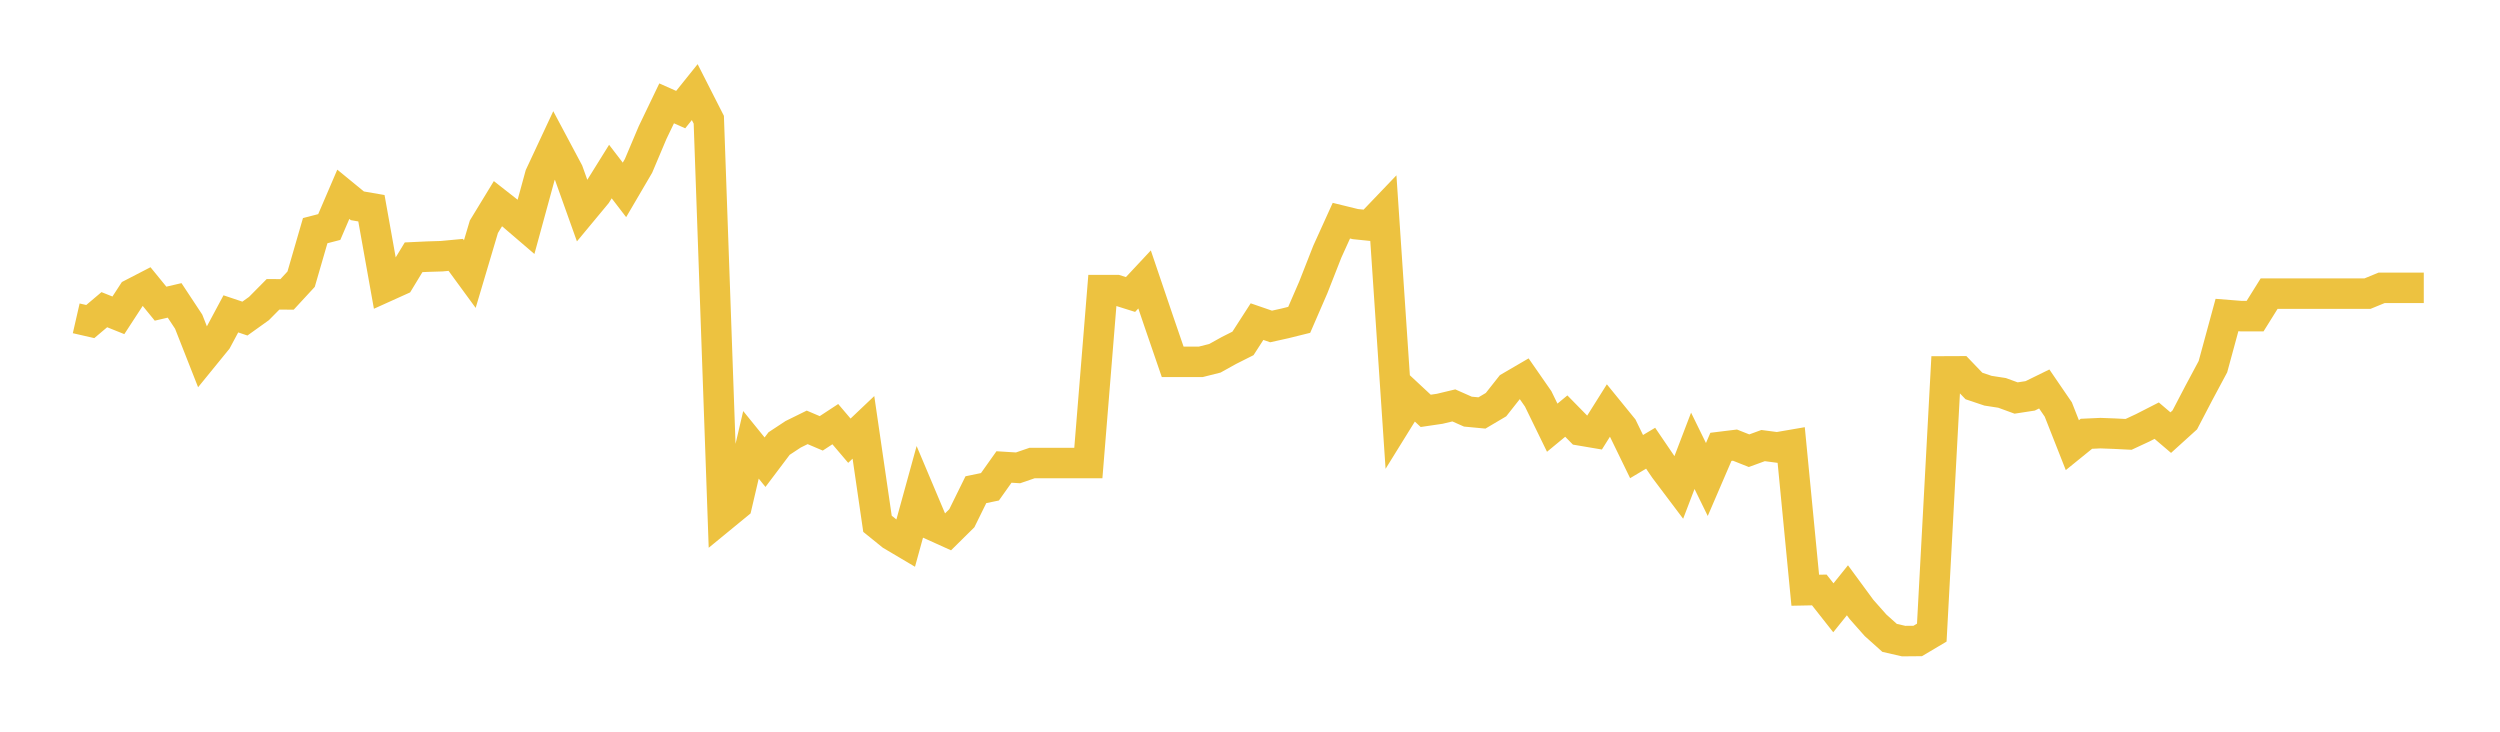 <svg width="164" height="48" xmlns="http://www.w3.org/2000/svg" xmlns:xlink="http://www.w3.org/1999/xlink"><path fill="none" stroke="rgb(237,194,64)" stroke-width="2" d="M5,20.883L5.922,21.094L6.844,20.315L7.766,20.685L8.689,19.268L9.611,18.791L10.533,19.921L11.455,19.706L12.377,21.102L13.299,23.445L14.222,22.312L15.144,20.589L16.066,20.899L16.988,20.239L17.91,19.308L18.832,19.312L19.754,18.314L20.677,15.131L21.599,14.893L22.521,12.745L23.443,13.501L24.365,13.66L25.287,18.815L26.21,18.398L27.132,16.878L28.054,16.835L28.976,16.807L29.898,16.72L30.82,17.98L31.743,14.874L32.665,13.361L33.587,14.084L34.509,14.874L35.431,11.504L36.353,9.531L37.275,11.262L38.198,13.846L39.12,12.735L40.042,11.254L40.964,12.457L41.886,10.883L42.808,8.702L43.731,6.78L44.653,7.19L45.575,6.042L46.497,7.856L47.419,33.879L48.341,33.123L49.263,29.181L50.186,30.32L51.108,29.097L52.03,28.489L52.952,28.035L53.874,28.428L54.796,27.824L55.719,28.91L56.641,28.035L57.563,34.36L58.485,35.106L59.407,35.652L60.329,32.304L61.251,34.49L62.174,34.907L63.096,33.997L64.018,32.124L64.94,31.933L65.862,30.634L66.784,30.691L67.707,30.374L68.629,30.374L69.551,30.374L70.473,30.374L71.395,30.374L72.317,19.029L73.24,19.029L74.162,19.319L75.084,18.332L76.006,21.051L76.928,23.736L77.85,23.736L78.772,23.736L79.695,23.504L80.617,22.992L81.539,22.528L82.461,21.098L83.383,21.416L84.305,21.211L85.228,20.982L86.15,18.857L87.072,16.509L87.994,14.476L88.916,14.702L89.838,14.796L90.76,13.832L91.683,27.582L92.605,26.094L93.527,26.952L94.449,26.816L95.371,26.595L96.293,27.003L97.216,27.09L98.138,26.545L99.06,25.377L99.982,24.839L100.904,26.166L101.826,28.057L102.749,27.295L103.671,28.235L104.593,28.391L105.515,26.924L106.437,28.057L107.359,29.952L108.281,29.403L109.204,30.76L110.126,31.984L111.048,29.573L111.97,31.455L112.892,29.313L113.814,29.2L114.737,29.566L115.659,29.23L116.581,29.351L117.503,29.192L118.425,38.719L119.347,38.701L120.269,39.871L121.192,38.723L122.114,39.978L123.036,41.019L123.958,41.845L124.88,42.056L125.802,42.048L126.725,41.5L127.647,24.364L128.569,24.36L129.491,25.321L130.413,25.631L131.335,25.773L132.257,26.11L133.18,25.968L134.102,25.516L135.024,26.864L135.946,29.203L136.868,28.456L137.79,28.414L138.713,28.449L139.635,28.495L140.557,28.066L141.479,27.595L142.401,28.38L143.323,27.545L144.246,25.777L145.168,24.054L146.09,20.665L147.012,20.738L147.934,20.738L148.856,19.261L149.778,19.261L150.701,19.261L151.623,19.261L152.545,19.261L153.467,19.261L154.389,19.261L155.311,19.261L156.234,18.882L157.156,18.882L158.078,18.882L159,18.882"></path></svg>